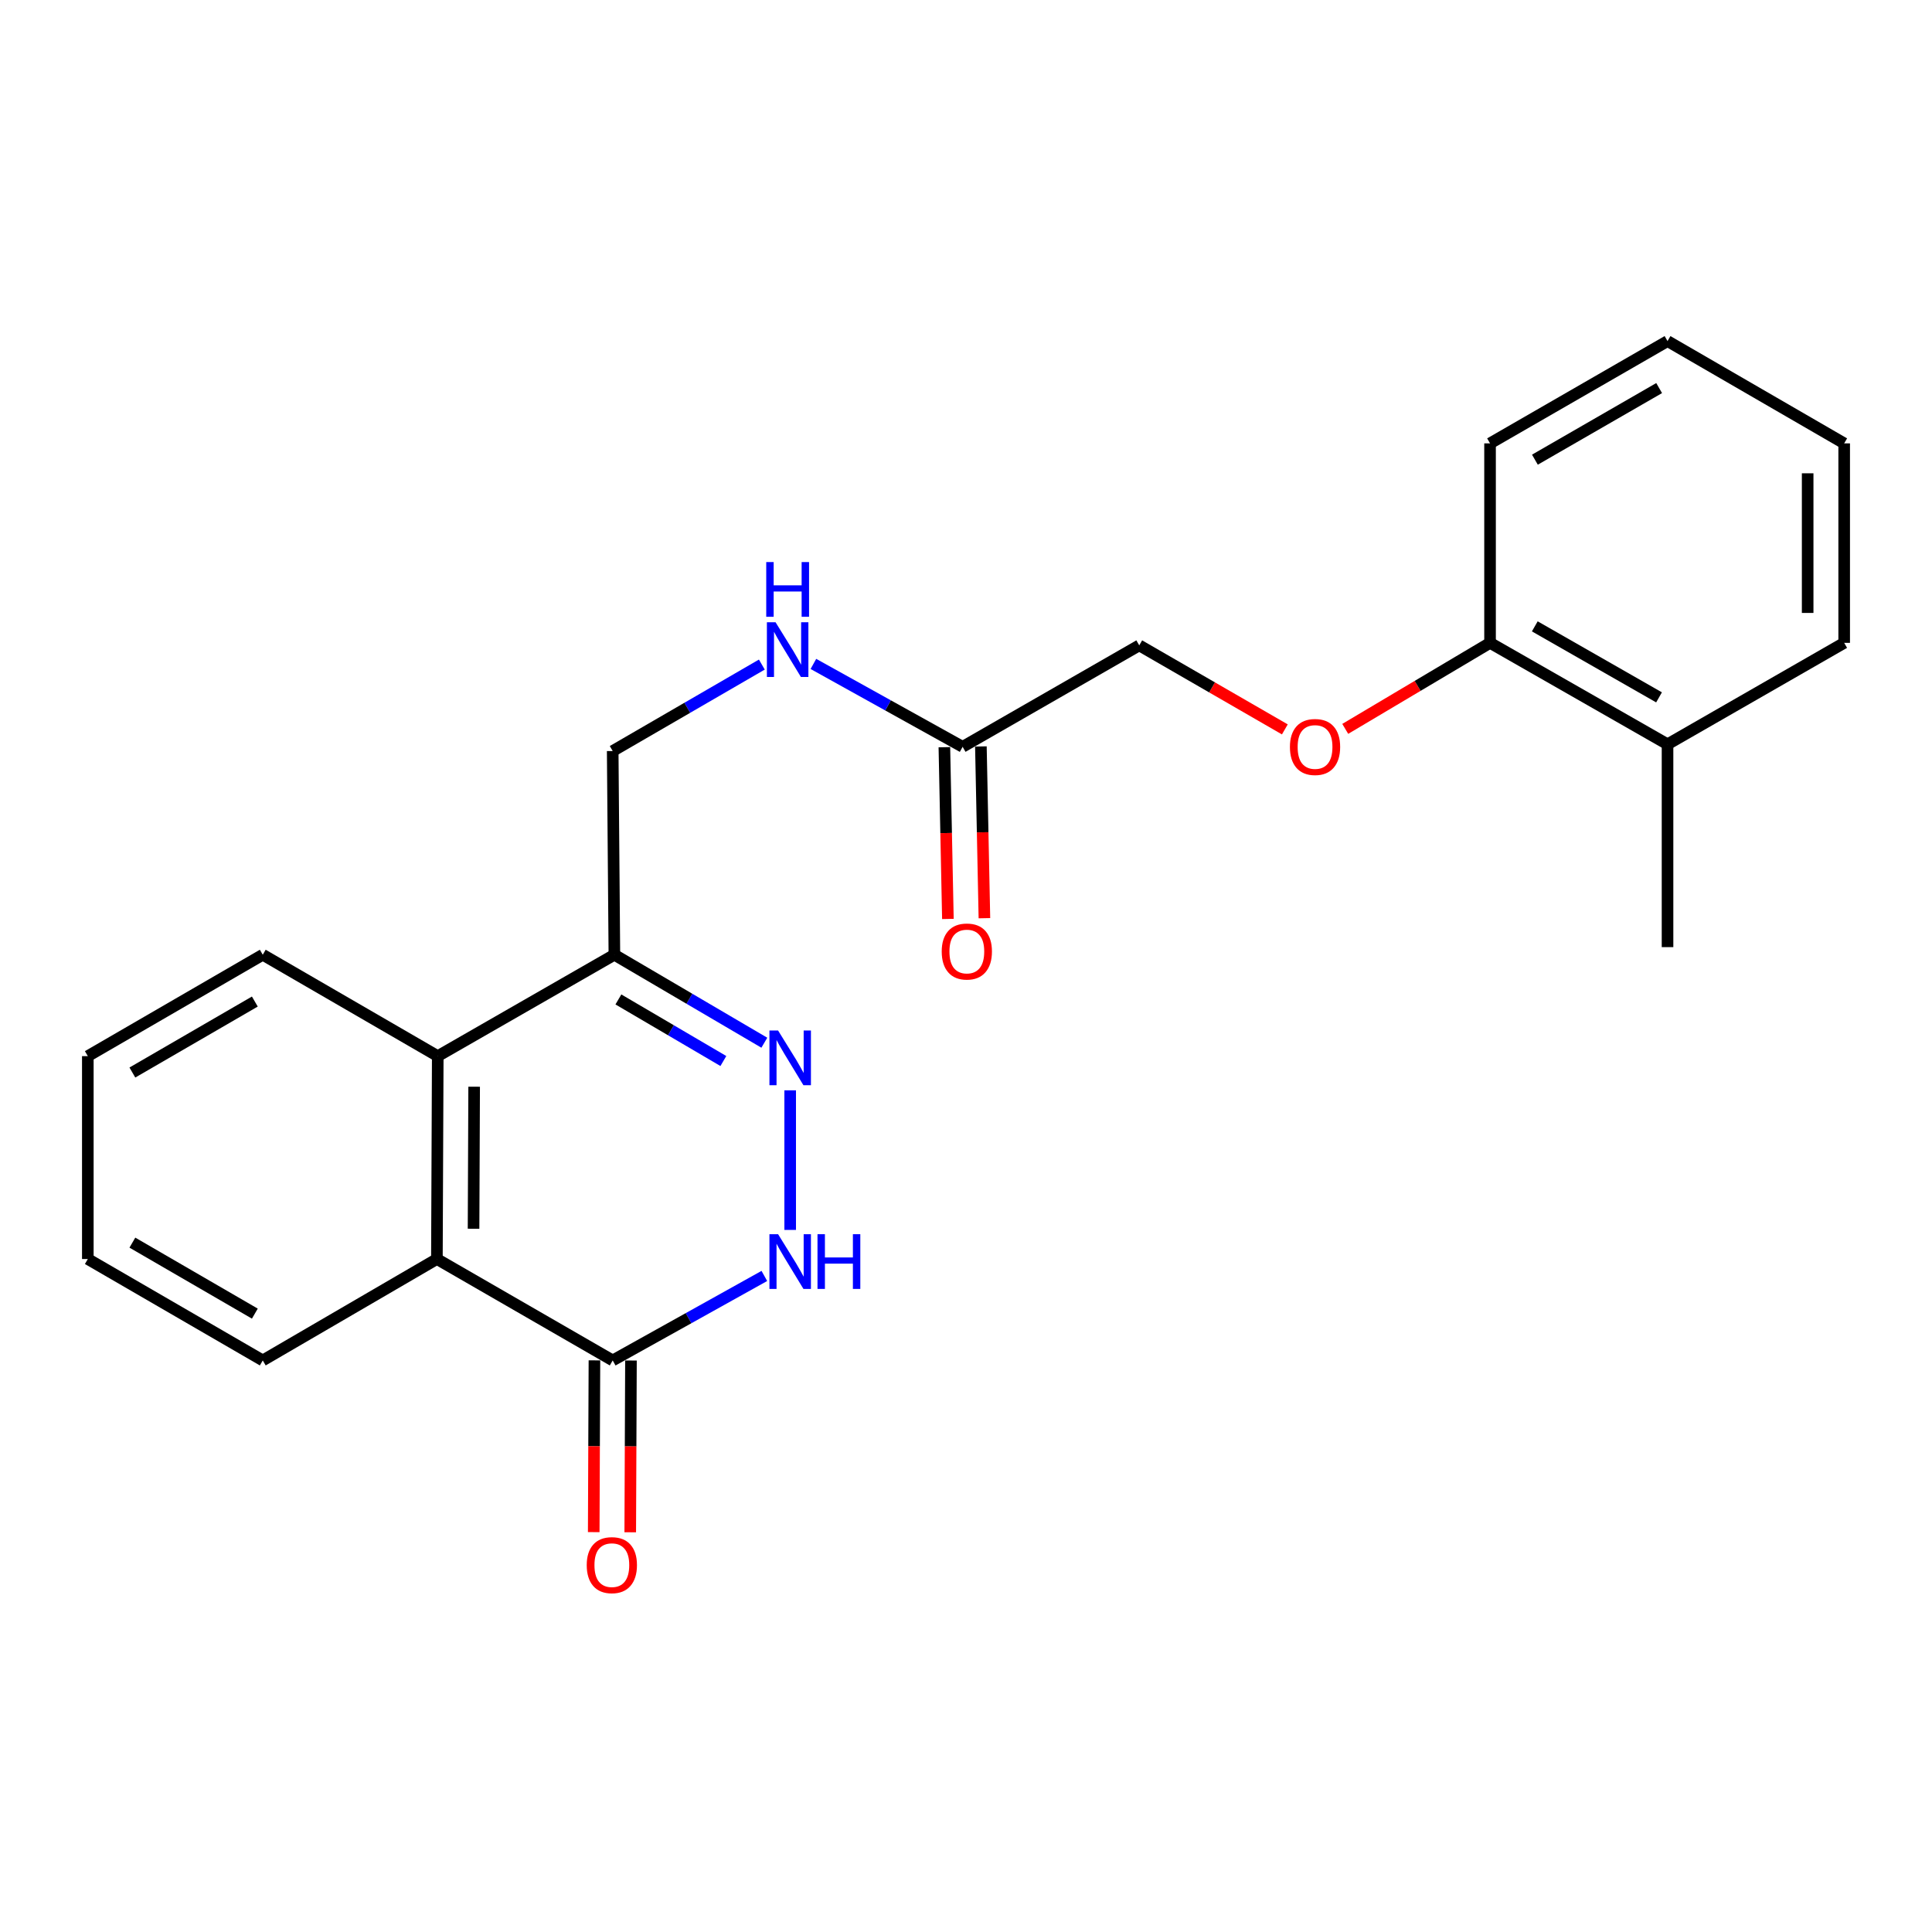 <?xml version='1.0' encoding='iso-8859-1'?>
<svg version='1.1' baseProfile='full'
              xmlns='http://www.w3.org/2000/svg'
                      xmlns:rdkit='http://www.rdkit.org/xml'
                      xmlns:xlink='http://www.w3.org/1999/xlink'
                  xml:space='preserve'
width='1000px' height='1000px' viewBox='0 0 1000 1000'>
<!-- END OF HEADER -->
<rect style='opacity:1.0;fill:#FFFFFF;stroke:none' width='1000' height='1000' x='0' y='0'> </rect>
<path class='bond-0' d='M 408.996,564.353 L 408.996,636.605' style='fill:none;fill-rule:evenodd;stroke:#0000FF;stroke-width:6px;stroke-linecap:butt;stroke-linejoin:miter;stroke-opacity:1' />
<path class='bond-2' d='M 395.619,539.709 L 356.811,516.941' style='fill:none;fill-rule:evenodd;stroke:#0000FF;stroke-width:6px;stroke-linecap:butt;stroke-linejoin:miter;stroke-opacity:1' />
<path class='bond-2' d='M 356.811,516.941 L 318.003,494.173' style='fill:none;fill-rule:evenodd;stroke:#000000;stroke-width:6px;stroke-linecap:butt;stroke-linejoin:miter;stroke-opacity:1' />
<path class='bond-2' d='M 374.411,549.184 L 347.245,533.246' style='fill:none;fill-rule:evenodd;stroke:#0000FF;stroke-width:6px;stroke-linecap:butt;stroke-linejoin:miter;stroke-opacity:1' />
<path class='bond-2' d='M 347.245,533.246 L 320.08,517.309' style='fill:none;fill-rule:evenodd;stroke:#000000;stroke-width:6px;stroke-linecap:butt;stroke-linejoin:miter;stroke-opacity:1' />
<path class='bond-1' d='M 395.627,660.428 L 356.379,682.294' style='fill:none;fill-rule:evenodd;stroke:#0000FF;stroke-width:6px;stroke-linecap:butt;stroke-linejoin:miter;stroke-opacity:1' />
<path class='bond-1' d='M 356.379,682.294 L 317.132,704.159' style='fill:none;fill-rule:evenodd;stroke:#000000;stroke-width:6px;stroke-linecap:butt;stroke-linejoin:miter;stroke-opacity:1' />
<path class='bond-9' d='M 307.679,704.119 L 307.494,748.574' style='fill:none;fill-rule:evenodd;stroke:#000000;stroke-width:6px;stroke-linecap:butt;stroke-linejoin:miter;stroke-opacity:1' />
<path class='bond-9' d='M 307.494,748.574 L 307.309,793.028' style='fill:none;fill-rule:evenodd;stroke:#FF0000;stroke-width:6px;stroke-linecap:butt;stroke-linejoin:miter;stroke-opacity:1' />
<path class='bond-9' d='M 326.584,704.198 L 326.398,748.652' style='fill:none;fill-rule:evenodd;stroke:#000000;stroke-width:6px;stroke-linecap:butt;stroke-linejoin:miter;stroke-opacity:1' />
<path class='bond-9' d='M 326.398,748.652 L 326.213,793.106' style='fill:none;fill-rule:evenodd;stroke:#FF0000;stroke-width:6px;stroke-linecap:butt;stroke-linejoin:miter;stroke-opacity:1' />
<path class='bond-23' d='M 317.132,704.159 L 226.138,651.668' style='fill:none;fill-rule:evenodd;stroke:#000000;stroke-width:6px;stroke-linecap:butt;stroke-linejoin:miter;stroke-opacity:1' />
<path class='bond-4' d='M 318.003,494.173 L 226.58,546.654' style='fill:none;fill-rule:evenodd;stroke:#000000;stroke-width:6px;stroke-linecap:butt;stroke-linejoin:miter;stroke-opacity:1' />
<path class='bond-7' d='M 318.003,494.173 L 317.132,388.729' style='fill:none;fill-rule:evenodd;stroke:#000000;stroke-width:6px;stroke-linecap:butt;stroke-linejoin:miter;stroke-opacity:1' />
<path class='bond-3' d='M 226.138,651.668 L 226.58,546.654' style='fill:none;fill-rule:evenodd;stroke:#000000;stroke-width:6px;stroke-linecap:butt;stroke-linejoin:miter;stroke-opacity:1' />
<path class='bond-3' d='M 245.109,635.995 L 245.418,562.485' style='fill:none;fill-rule:evenodd;stroke:#000000;stroke-width:6px;stroke-linecap:butt;stroke-linejoin:miter;stroke-opacity:1' />
<path class='bond-14' d='M 226.138,651.668 L 136.007,704.159' style='fill:none;fill-rule:evenodd;stroke:#000000;stroke-width:6px;stroke-linecap:butt;stroke-linejoin:miter;stroke-opacity:1' />
<path class='bond-15' d='M 226.58,546.654 L 136.007,494.173' style='fill:none;fill-rule:evenodd;stroke:#000000;stroke-width:6px;stroke-linecap:butt;stroke-linejoin:miter;stroke-opacity:1' />
<path class='bond-5' d='M 498.257,386.555 L 459.635,365.099' style='fill:none;fill-rule:evenodd;stroke:#000000;stroke-width:6px;stroke-linecap:butt;stroke-linejoin:miter;stroke-opacity:1' />
<path class='bond-5' d='M 459.635,365.099 L 421.014,343.643' style='fill:none;fill-rule:evenodd;stroke:#0000FF;stroke-width:6px;stroke-linecap:butt;stroke-linejoin:miter;stroke-opacity:1' />
<path class='bond-11' d='M 488.806,386.749 L 489.719,431.197' style='fill:none;fill-rule:evenodd;stroke:#000000;stroke-width:6px;stroke-linecap:butt;stroke-linejoin:miter;stroke-opacity:1' />
<path class='bond-11' d='M 489.719,431.197 L 490.632,475.646' style='fill:none;fill-rule:evenodd;stroke:#FF0000;stroke-width:6px;stroke-linecap:butt;stroke-linejoin:miter;stroke-opacity:1' />
<path class='bond-11' d='M 507.707,386.361 L 508.62,430.809' style='fill:none;fill-rule:evenodd;stroke:#000000;stroke-width:6px;stroke-linecap:butt;stroke-linejoin:miter;stroke-opacity:1' />
<path class='bond-11' d='M 508.62,430.809 L 509.532,475.258' style='fill:none;fill-rule:evenodd;stroke:#FF0000;stroke-width:6px;stroke-linecap:butt;stroke-linejoin:miter;stroke-opacity:1' />
<path class='bond-13' d='M 498.257,386.555 L 589.67,334.042' style='fill:none;fill-rule:evenodd;stroke:#000000;stroke-width:6px;stroke-linecap:butt;stroke-linejoin:miter;stroke-opacity:1' />
<path class='bond-6' d='M 394.327,343.98 L 355.729,366.354' style='fill:none;fill-rule:evenodd;stroke:#0000FF;stroke-width:6px;stroke-linecap:butt;stroke-linejoin:miter;stroke-opacity:1' />
<path class='bond-6' d='M 355.729,366.354 L 317.132,388.729' style='fill:none;fill-rule:evenodd;stroke:#000000;stroke-width:6px;stroke-linecap:butt;stroke-linejoin:miter;stroke-opacity:1' />
<path class='bond-8' d='M 665.036,377.537 L 627.353,355.79' style='fill:none;fill-rule:evenodd;stroke:#FF0000;stroke-width:6px;stroke-linecap:butt;stroke-linejoin:miter;stroke-opacity:1' />
<path class='bond-8' d='M 627.353,355.79 L 589.67,334.042' style='fill:none;fill-rule:evenodd;stroke:#000000;stroke-width:6px;stroke-linecap:butt;stroke-linejoin:miter;stroke-opacity:1' />
<path class='bond-10' d='M 696.297,377.267 L 733.772,355.003' style='fill:none;fill-rule:evenodd;stroke:#FF0000;stroke-width:6px;stroke-linecap:butt;stroke-linejoin:miter;stroke-opacity:1' />
<path class='bond-10' d='M 733.772,355.003 L 771.246,332.74' style='fill:none;fill-rule:evenodd;stroke:#000000;stroke-width:6px;stroke-linecap:butt;stroke-linejoin:miter;stroke-opacity:1' />
<path class='bond-12' d='M 771.246,332.74 L 863.111,385.242' style='fill:none;fill-rule:evenodd;stroke:#000000;stroke-width:6px;stroke-linecap:butt;stroke-linejoin:miter;stroke-opacity:1' />
<path class='bond-12' d='M 794.406,324.202 L 858.712,360.954' style='fill:none;fill-rule:evenodd;stroke:#000000;stroke-width:6px;stroke-linecap:butt;stroke-linejoin:miter;stroke-opacity:1' />
<path class='bond-16' d='M 771.246,332.74 L 771.246,229.491' style='fill:none;fill-rule:evenodd;stroke:#000000;stroke-width:6px;stroke-linecap:butt;stroke-linejoin:miter;stroke-opacity:1' />
<path class='bond-17' d='M 863.111,385.242 L 863.111,490.235' style='fill:none;fill-rule:evenodd;stroke:#000000;stroke-width:6px;stroke-linecap:butt;stroke-linejoin:miter;stroke-opacity:1' />
<path class='bond-18' d='M 863.111,385.242 L 954.545,332.74' style='fill:none;fill-rule:evenodd;stroke:#000000;stroke-width:6px;stroke-linecap:butt;stroke-linejoin:miter;stroke-opacity:1' />
<path class='bond-24' d='M 136.007,704.159 L 45.455,651.668' style='fill:none;fill-rule:evenodd;stroke:#000000;stroke-width:6px;stroke-linecap:butt;stroke-linejoin:miter;stroke-opacity:1' />
<path class='bond-24' d='M 131.905,679.93 L 68.518,643.186' style='fill:none;fill-rule:evenodd;stroke:#000000;stroke-width:6px;stroke-linecap:butt;stroke-linejoin:miter;stroke-opacity:1' />
<path class='bond-19' d='M 136.007,494.173 L 45.455,546.654' style='fill:none;fill-rule:evenodd;stroke:#000000;stroke-width:6px;stroke-linecap:butt;stroke-linejoin:miter;stroke-opacity:1' />
<path class='bond-19' d='M 131.903,518.401 L 68.517,555.138' style='fill:none;fill-rule:evenodd;stroke:#000000;stroke-width:6px;stroke-linecap:butt;stroke-linejoin:miter;stroke-opacity:1' />
<path class='bond-21' d='M 771.246,229.491 L 863.111,176.548' style='fill:none;fill-rule:evenodd;stroke:#000000;stroke-width:6px;stroke-linecap:butt;stroke-linejoin:miter;stroke-opacity:1' />
<path class='bond-21' d='M 794.466,237.928 L 858.771,200.868' style='fill:none;fill-rule:evenodd;stroke:#000000;stroke-width:6px;stroke-linecap:butt;stroke-linejoin:miter;stroke-opacity:1' />
<path class='bond-25' d='M 954.545,332.74 L 954.545,229.491' style='fill:none;fill-rule:evenodd;stroke:#000000;stroke-width:6px;stroke-linecap:butt;stroke-linejoin:miter;stroke-opacity:1' />
<path class='bond-25' d='M 935.641,317.253 L 935.641,244.978' style='fill:none;fill-rule:evenodd;stroke:#000000;stroke-width:6px;stroke-linecap:butt;stroke-linejoin:miter;stroke-opacity:1' />
<path class='bond-20' d='M 45.455,546.654 L 45.455,651.668' style='fill:none;fill-rule:evenodd;stroke:#000000;stroke-width:6px;stroke-linecap:butt;stroke-linejoin:miter;stroke-opacity:1' />
<path class='bond-22' d='M 863.111,176.548 L 954.545,229.491' style='fill:none;fill-rule:evenodd;stroke:#000000;stroke-width:6px;stroke-linecap:butt;stroke-linejoin:miter;stroke-opacity:1' />
<path  class='atom-0' d='M 402.736 533.397
L 412.016 548.397
Q 412.936 549.877, 414.416 552.557
Q 415.896 555.237, 415.976 555.397
L 415.976 533.397
L 419.736 533.397
L 419.736 561.717
L 415.856 561.717
L 405.896 545.317
Q 404.736 543.397, 403.496 541.197
Q 402.296 538.997, 401.936 538.317
L 401.936 561.717
L 398.256 561.717
L 398.256 533.397
L 402.736 533.397
' fill='#0000FF'/>
<path  class='atom-1' d='M 402.736 638.82
L 412.016 653.82
Q 412.936 655.3, 414.416 657.98
Q 415.896 660.66, 415.976 660.82
L 415.976 638.82
L 419.736 638.82
L 419.736 667.14
L 415.856 667.14
L 405.896 650.74
Q 404.736 648.82, 403.496 646.62
Q 402.296 644.42, 401.936 643.74
L 401.936 667.14
L 398.256 667.14
L 398.256 638.82
L 402.736 638.82
' fill='#0000FF'/>
<path  class='atom-1' d='M 423.136 638.82
L 426.976 638.82
L 426.976 650.86
L 441.456 650.86
L 441.456 638.82
L 445.296 638.82
L 445.296 667.14
L 441.456 667.14
L 441.456 654.06
L 426.976 654.06
L 426.976 667.14
L 423.136 667.14
L 423.136 638.82
' fill='#0000FF'/>
<path  class='atom-7' d='M 401.424 322.077
L 410.704 337.077
Q 411.624 338.557, 413.104 341.237
Q 414.584 343.917, 414.664 344.077
L 414.664 322.077
L 418.424 322.077
L 418.424 350.397
L 414.544 350.397
L 404.584 333.997
Q 403.424 332.077, 402.184 329.877
Q 400.984 327.677, 400.624 326.997
L 400.624 350.397
L 396.944 350.397
L 396.944 322.077
L 401.424 322.077
' fill='#0000FF'/>
<path  class='atom-7' d='M 396.604 290.925
L 400.444 290.925
L 400.444 302.965
L 414.924 302.965
L 414.924 290.925
L 418.764 290.925
L 418.764 319.245
L 414.924 319.245
L 414.924 306.165
L 400.444 306.165
L 400.444 319.245
L 396.604 319.245
L 396.604 290.925
' fill='#0000FF'/>
<path  class='atom-9' d='M 667.663 386.635
Q 667.663 379.835, 671.023 376.035
Q 674.383 372.235, 680.663 372.235
Q 686.943 372.235, 690.303 376.035
Q 693.663 379.835, 693.663 386.635
Q 693.663 393.515, 690.263 397.435
Q 686.863 401.315, 680.663 401.315
Q 674.423 401.315, 671.023 397.435
Q 667.663 393.555, 667.663 386.635
M 680.663 398.115
Q 684.983 398.115, 687.303 395.235
Q 689.663 392.315, 689.663 386.635
Q 689.663 381.075, 687.303 378.275
Q 684.983 375.435, 680.663 375.435
Q 676.343 375.435, 673.983 378.235
Q 671.663 381.035, 671.663 386.635
Q 671.663 392.355, 673.983 395.235
Q 676.343 398.115, 680.663 398.115
' fill='#FF0000'/>
<path  class='atom-10' d='M 303.69 810.114
Q 303.69 803.314, 307.05 799.514
Q 310.41 795.714, 316.69 795.714
Q 322.97 795.714, 326.33 799.514
Q 329.69 803.314, 329.69 810.114
Q 329.69 816.994, 326.29 820.914
Q 322.89 824.794, 316.69 824.794
Q 310.45 824.794, 307.05 820.914
Q 303.69 817.034, 303.69 810.114
M 316.69 821.594
Q 321.01 821.594, 323.33 818.714
Q 325.69 815.794, 325.69 810.114
Q 325.69 804.554, 323.33 801.754
Q 321.01 798.914, 316.69 798.914
Q 312.37 798.914, 310.01 801.714
Q 307.69 804.514, 307.69 810.114
Q 307.69 815.834, 310.01 818.714
Q 312.37 821.594, 316.69 821.594
' fill='#FF0000'/>
<path  class='atom-12' d='M 487.431 492.499
Q 487.431 485.699, 490.791 481.899
Q 494.151 478.099, 500.431 478.099
Q 506.711 478.099, 510.071 481.899
Q 513.431 485.699, 513.431 492.499
Q 513.431 499.379, 510.031 503.299
Q 506.631 507.179, 500.431 507.179
Q 494.191 507.179, 490.791 503.299
Q 487.431 499.419, 487.431 492.499
M 500.431 503.979
Q 504.751 503.979, 507.071 501.099
Q 509.431 498.179, 509.431 492.499
Q 509.431 486.939, 507.071 484.139
Q 504.751 481.299, 500.431 481.299
Q 496.111 481.299, 493.751 484.099
Q 491.431 486.899, 491.431 492.499
Q 491.431 498.219, 493.751 501.099
Q 496.111 503.979, 500.431 503.979
' fill='#FF0000'/>
</svg>
